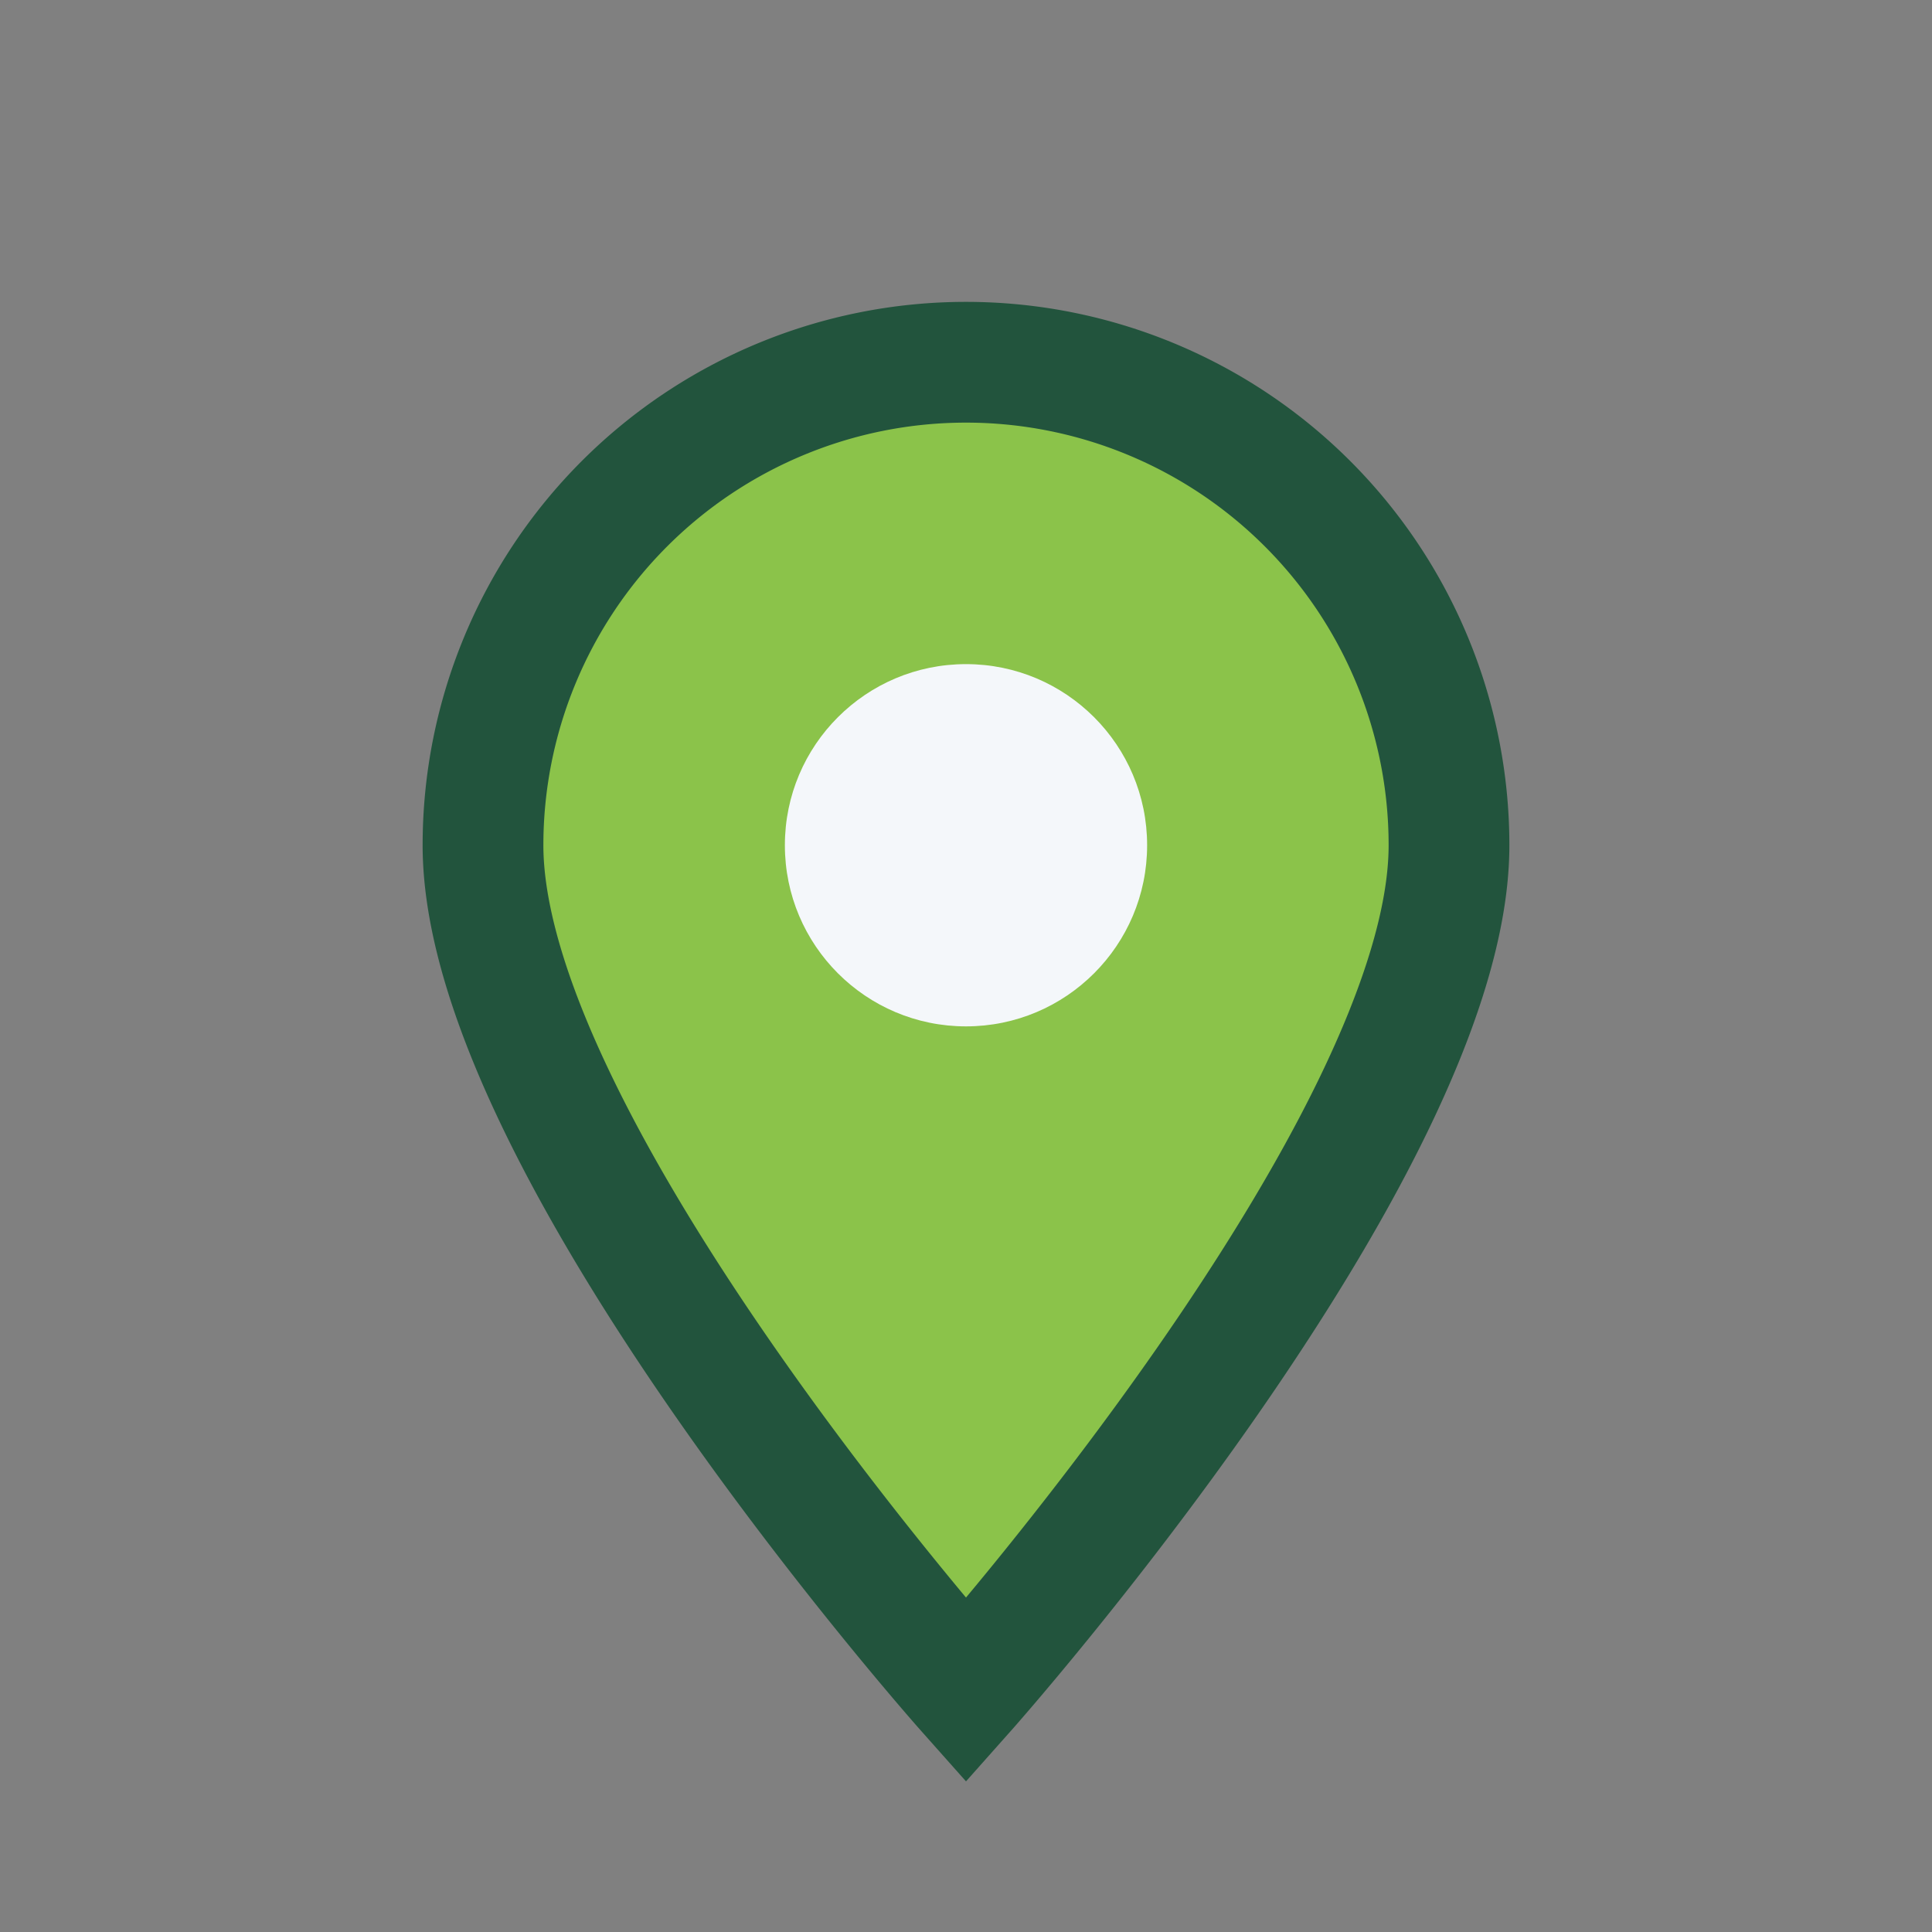<?xml version="1.0" encoding="UTF-8"?>
<svg xmlns="http://www.w3.org/2000/svg" width="32" height="32" viewBox="0 0 32 32"><rect x="0" y="0" width="32" height="32" fill="#808080" stroke="none"/><path d="M16 28s-8-9-8-14a8 8 0 1 1 16 0c0 5-8 14-8 14z" fill="#8BC34A" stroke="#22543D" stroke-width="2"/><circle cx="16" cy="14" r="3" fill="#F4F7FA"/></svg>